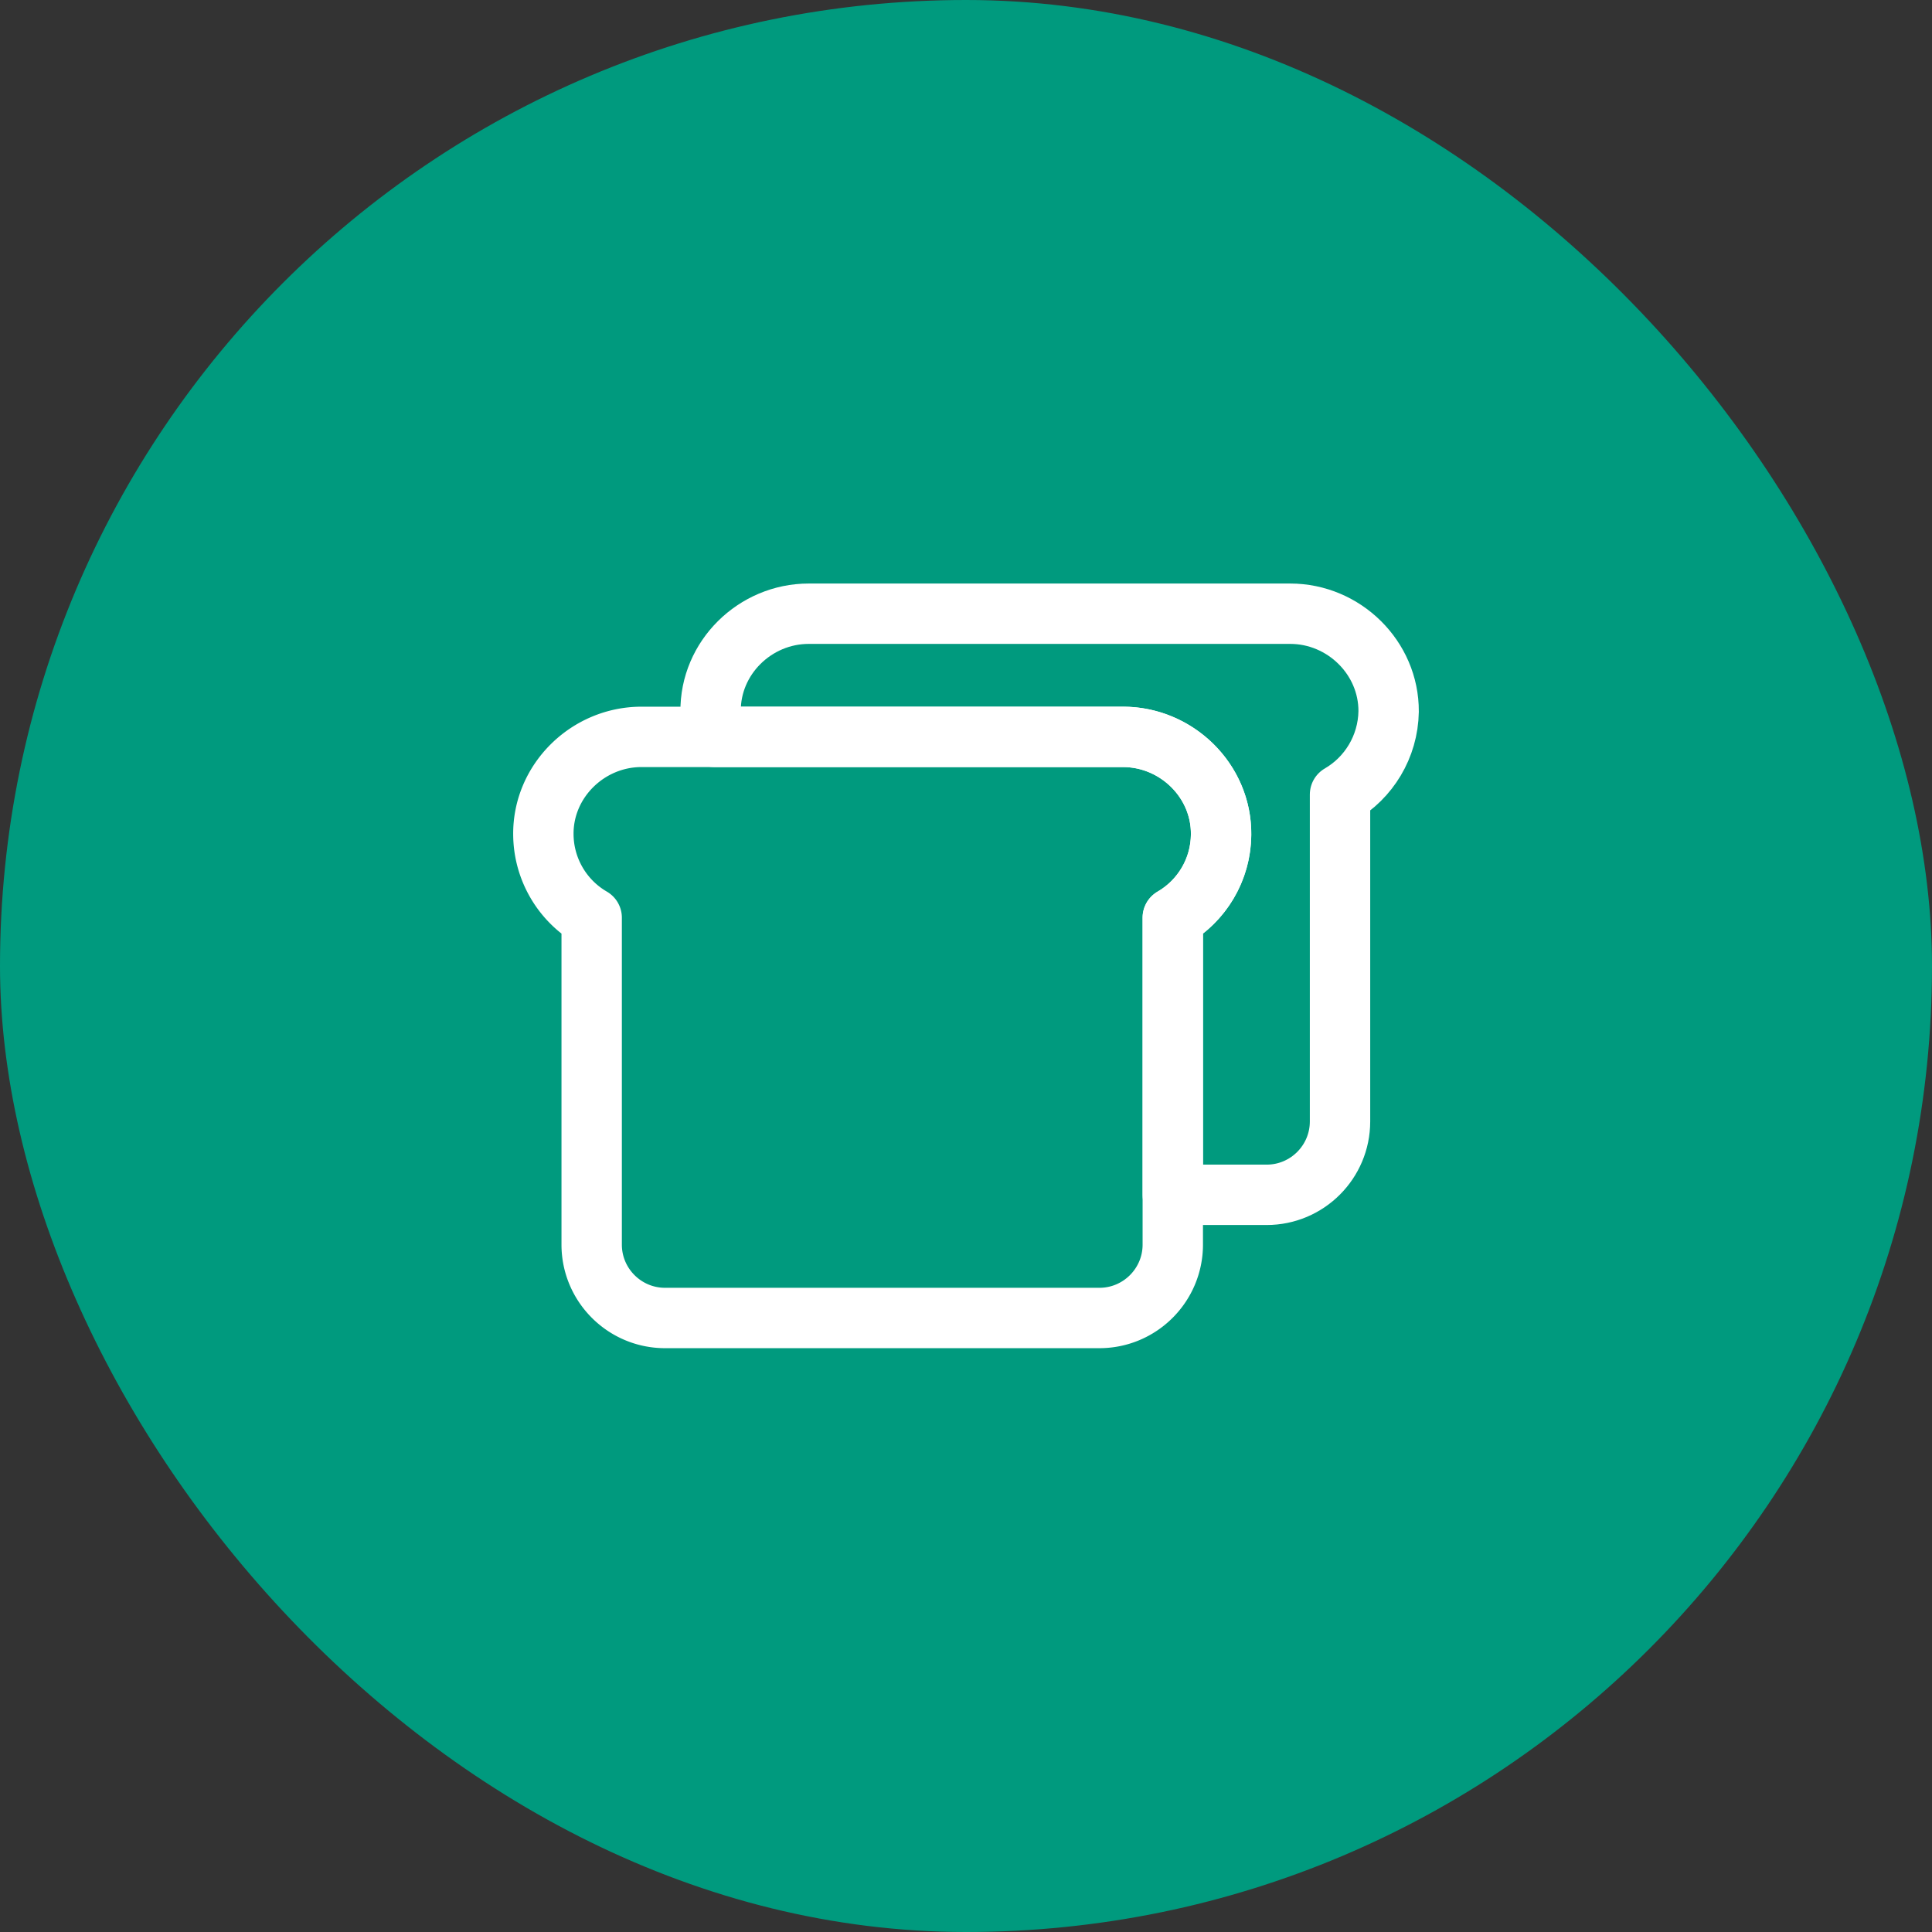 <svg width="64" height="64" fill="none" xmlns="http://www.w3.org/2000/svg"><rect width="100%" height="100%" fill="#333333" stroke="none"/><defs><clipPath id="a"><path transform="translate(16 16)" fill="#fff" fill-opacity="0" d="M0 0h32v32H0z"/></clipPath></defs><rect rx="32" width="64" height="64" fill="#009A7E"/><path d="M16 16h32v32H16z"/><g clip-path="url(#a)" stroke="#FFF" stroke-width="2" stroke-linejoin="round"><path d="M44.39 26.32v10.83c0 1.34-1.09 2.43-2.43 2.43h-3.11V30.4c.95-.55 1.59-1.58 1.6-2.75.02-1.78-1.47-3.24-3.25-3.24H23.66c-.08-.27-.12-.55-.12-.84-.02-1.78 1.47-3.24 3.25-3.24h15.95c1.78 0 3.27 1.46 3.26 3.24-.02 1.17-.66 2.2-1.61 2.75z"/><path d="M38.85 30.4v10.83c0 1.34-1.09 2.43-2.43 2.43H22.03c-1.34 0-2.43-1.09-2.43-2.43V30.4a3.211 3.211 0 01-1.6-2.75c-.02-1.78 1.47-3.24 3.25-3.24H37.2c1.78 0 3.27 1.46 3.25 3.24-.01 1.17-.65 2.2-1.6 2.75z"/></g></svg>
